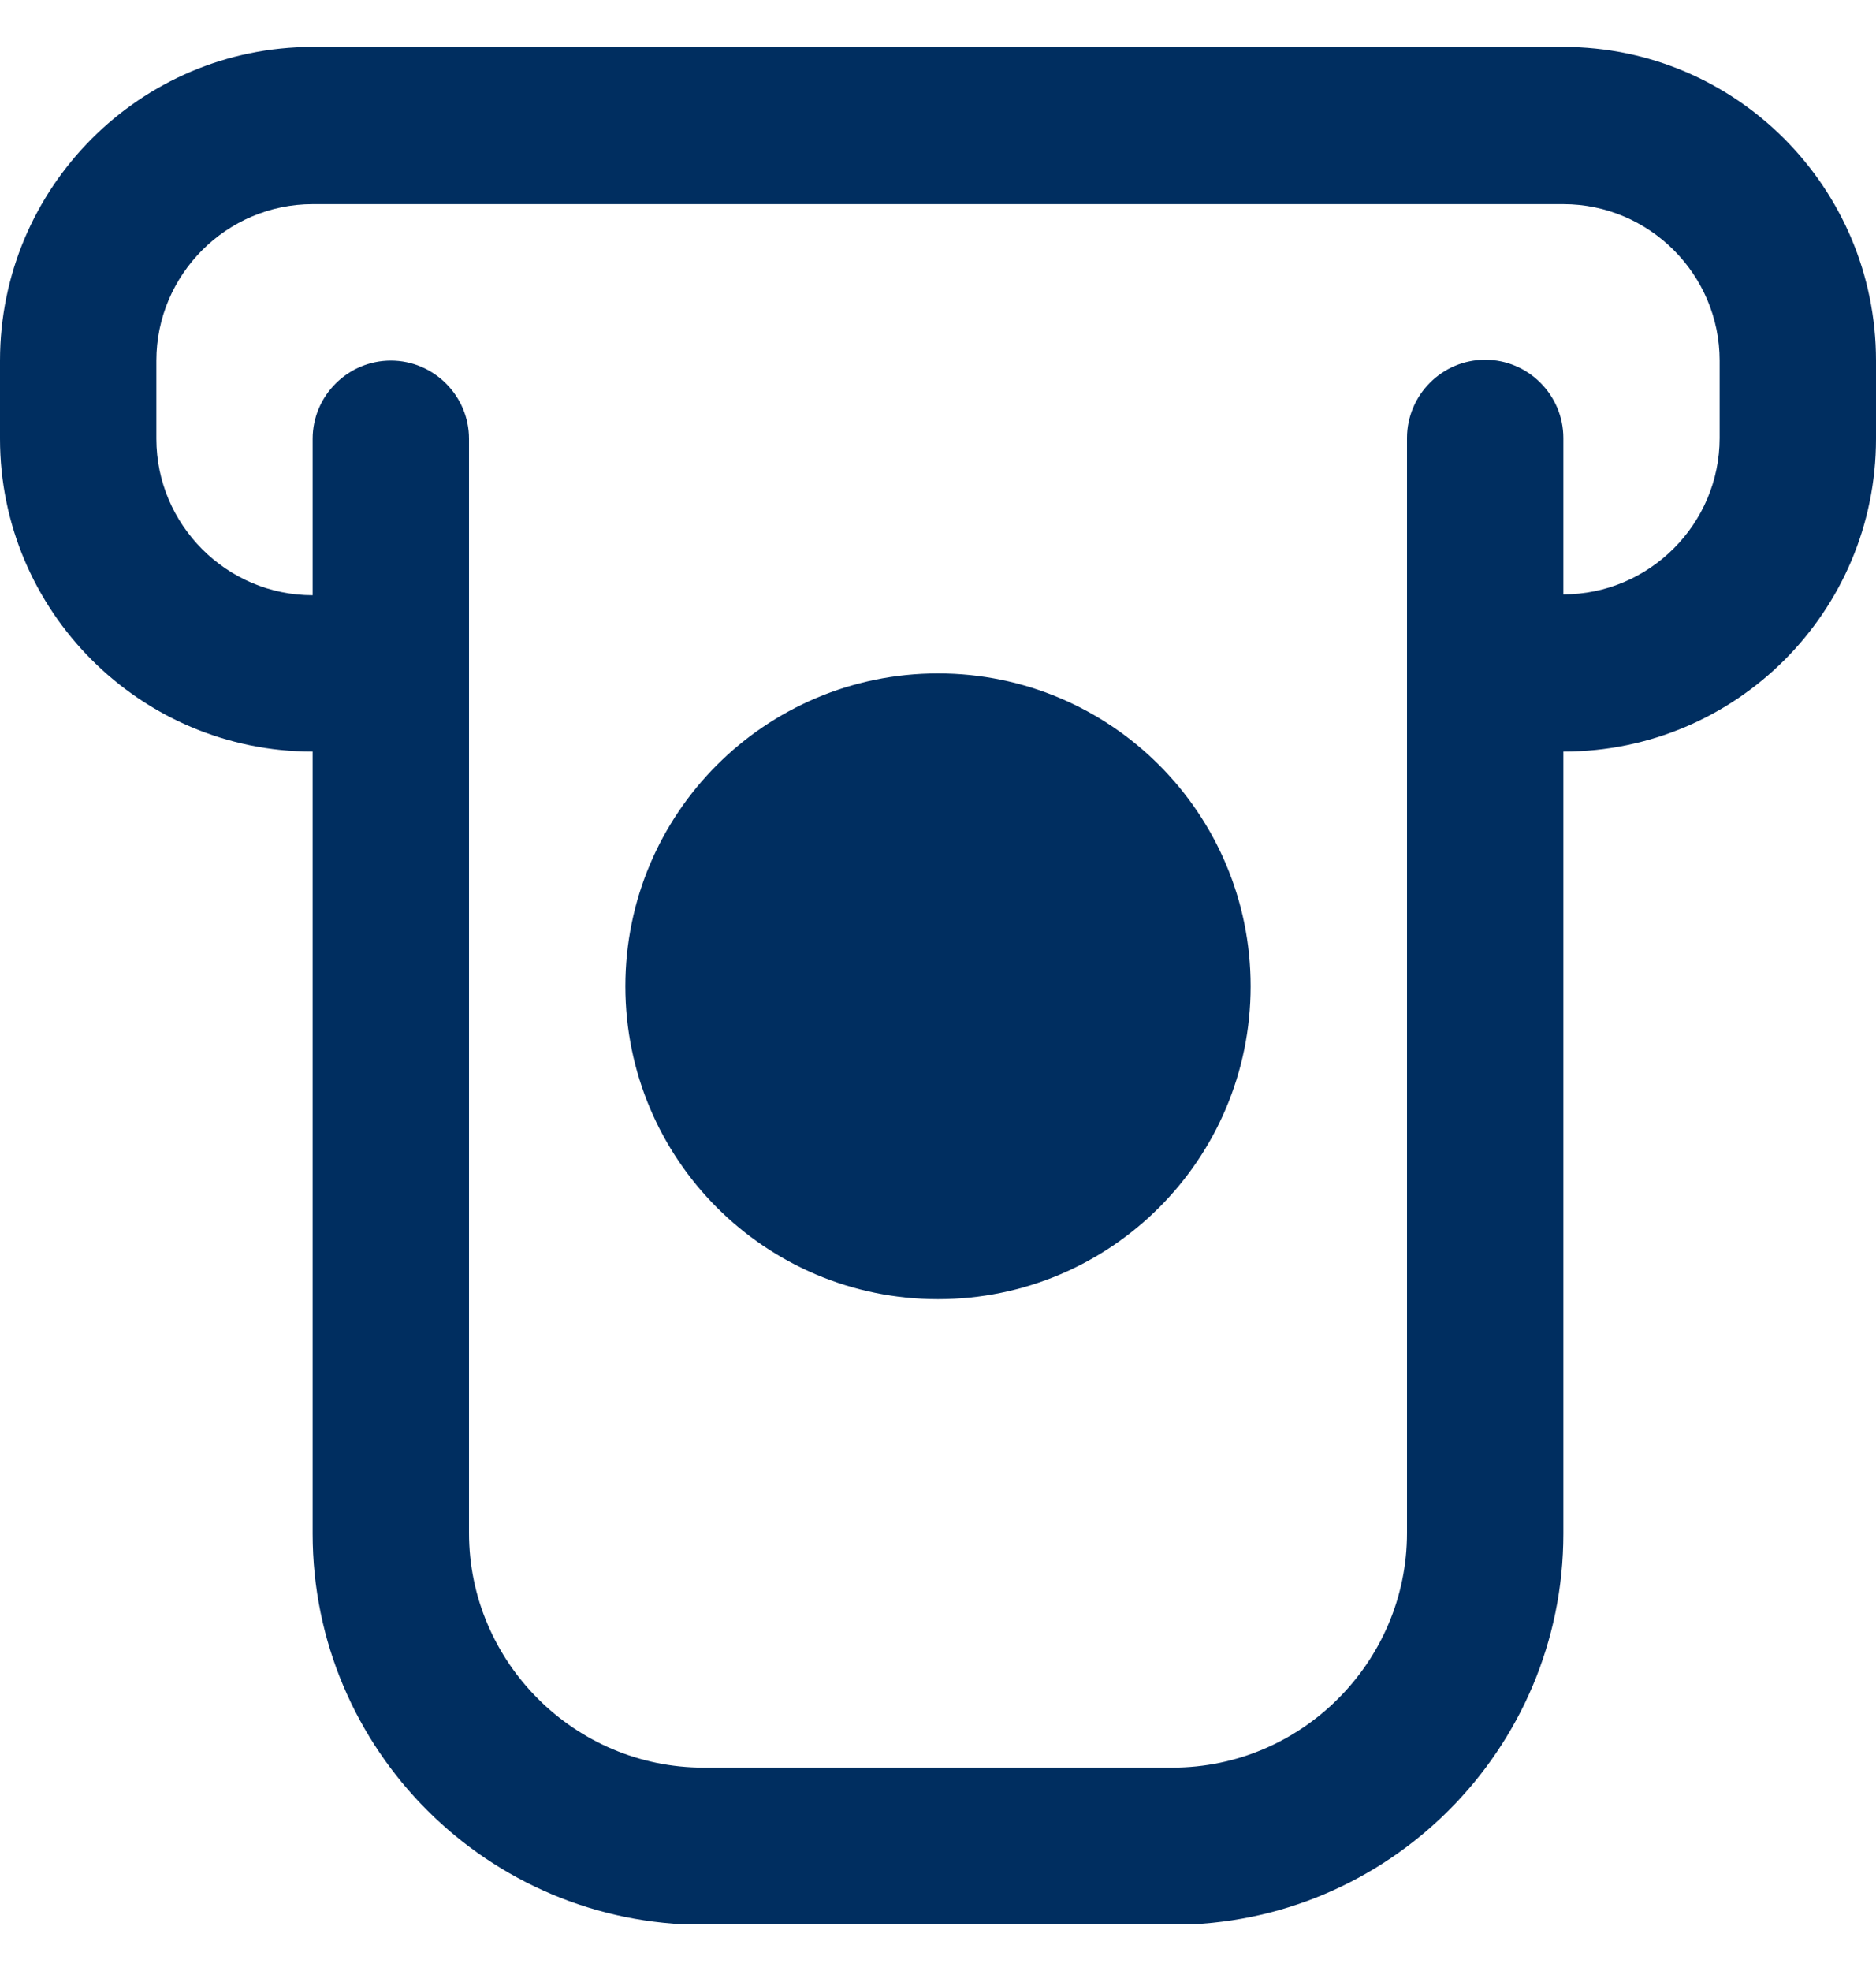 <svg width="20" height="21" viewBox="0 0 20 21" fill="none" xmlns="http://www.w3.org/2000/svg">
<g id="money-simple-from-bracket 1" clip-path="url(#clip0_37_8565)">
<path id="Vector" d="M10 7.175C8.158 7.175 6.667 8.667 6.667 10.508C6.667 12.35 8.158 13.842 10 13.842C11.842 13.842 13.333 12.35 13.333 10.508C13.333 8.667 11.842 7.175 10 7.175ZM16.667 0.5H3.333C1.492 0.5 0 2 0 3.842V4.675C0 6.508 1.492 8.008 3.333 8.008V16.342C3.333 18.642 5.2 20.508 7.5 20.508H12.5C14.8 20.508 16.667 18.642 16.667 16.342V8.008C18.508 8.008 20 6.517 20 4.675V3.842C20 2 18.508 0.5 16.667 0.5ZM18.333 4.667C18.333 5.583 17.583 6.333 16.667 6.333V4.667C16.667 4.208 16.292 3.833 15.833 3.833C15.375 3.833 15 4.208 15 4.667V16.333C15 17.708 13.875 18.833 12.5 18.833H7.5C6.125 18.833 5 17.708 5 16.333V4.675C5 4.217 4.625 3.842 4.167 3.842C3.708 3.842 3.333 4.217 3.333 4.675V6.342C2.417 6.342 1.667 5.592 1.667 4.675V3.842C1.667 2.925 2.417 2.175 3.333 2.175H16.667C17.583 2.175 18.333 2.925 18.333 3.842V4.675V4.667Z" fill="#002E60"/>
</g>
<defs>
<clipPath id="clip0_37_8565">
<rect width="20" height="20" fill="white" transform="translate(0 0.5)"/>
</clipPath>
</defs>
</svg>
